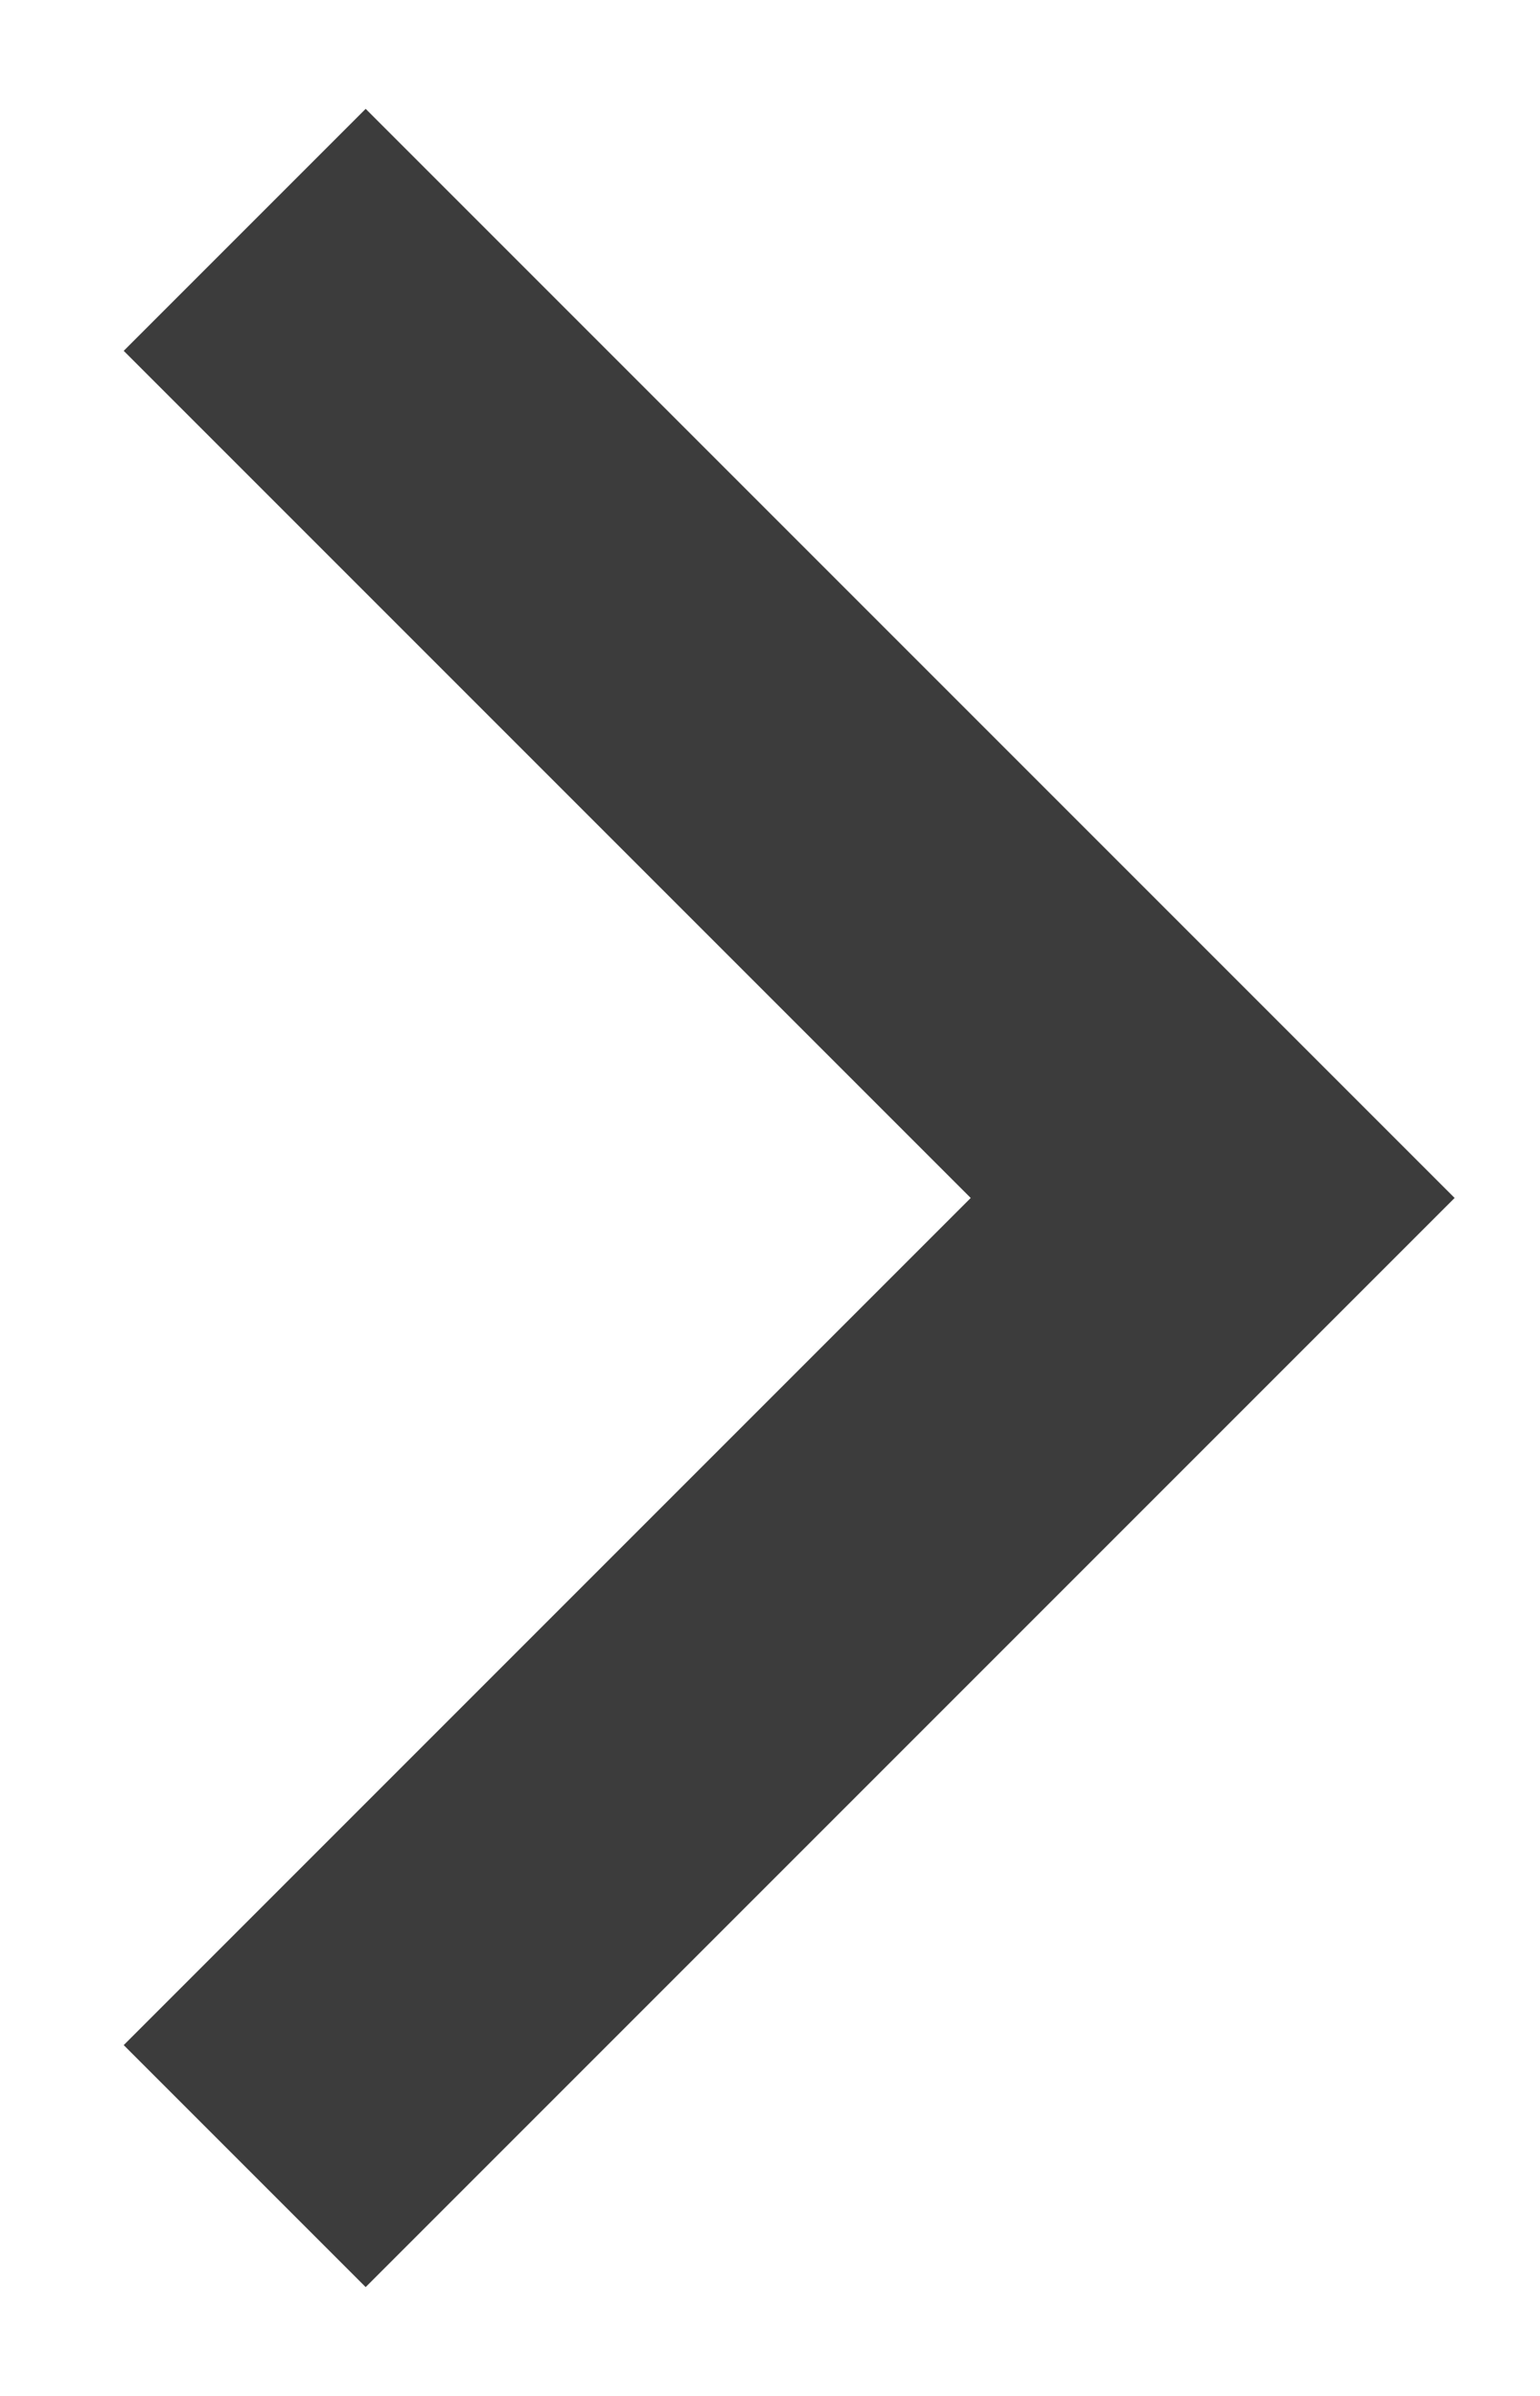 <svg width="9" height="14" viewBox="0 0 9 14" fill="none" xmlns="http://www.w3.org/2000/svg">
<path d="M5.673 7L0.723 2.05L2.137 0.636L8.501 7L2.137 13.364L0.723 11.95L5.673 7Z" fill="#3C3C3C"/>
</svg>
